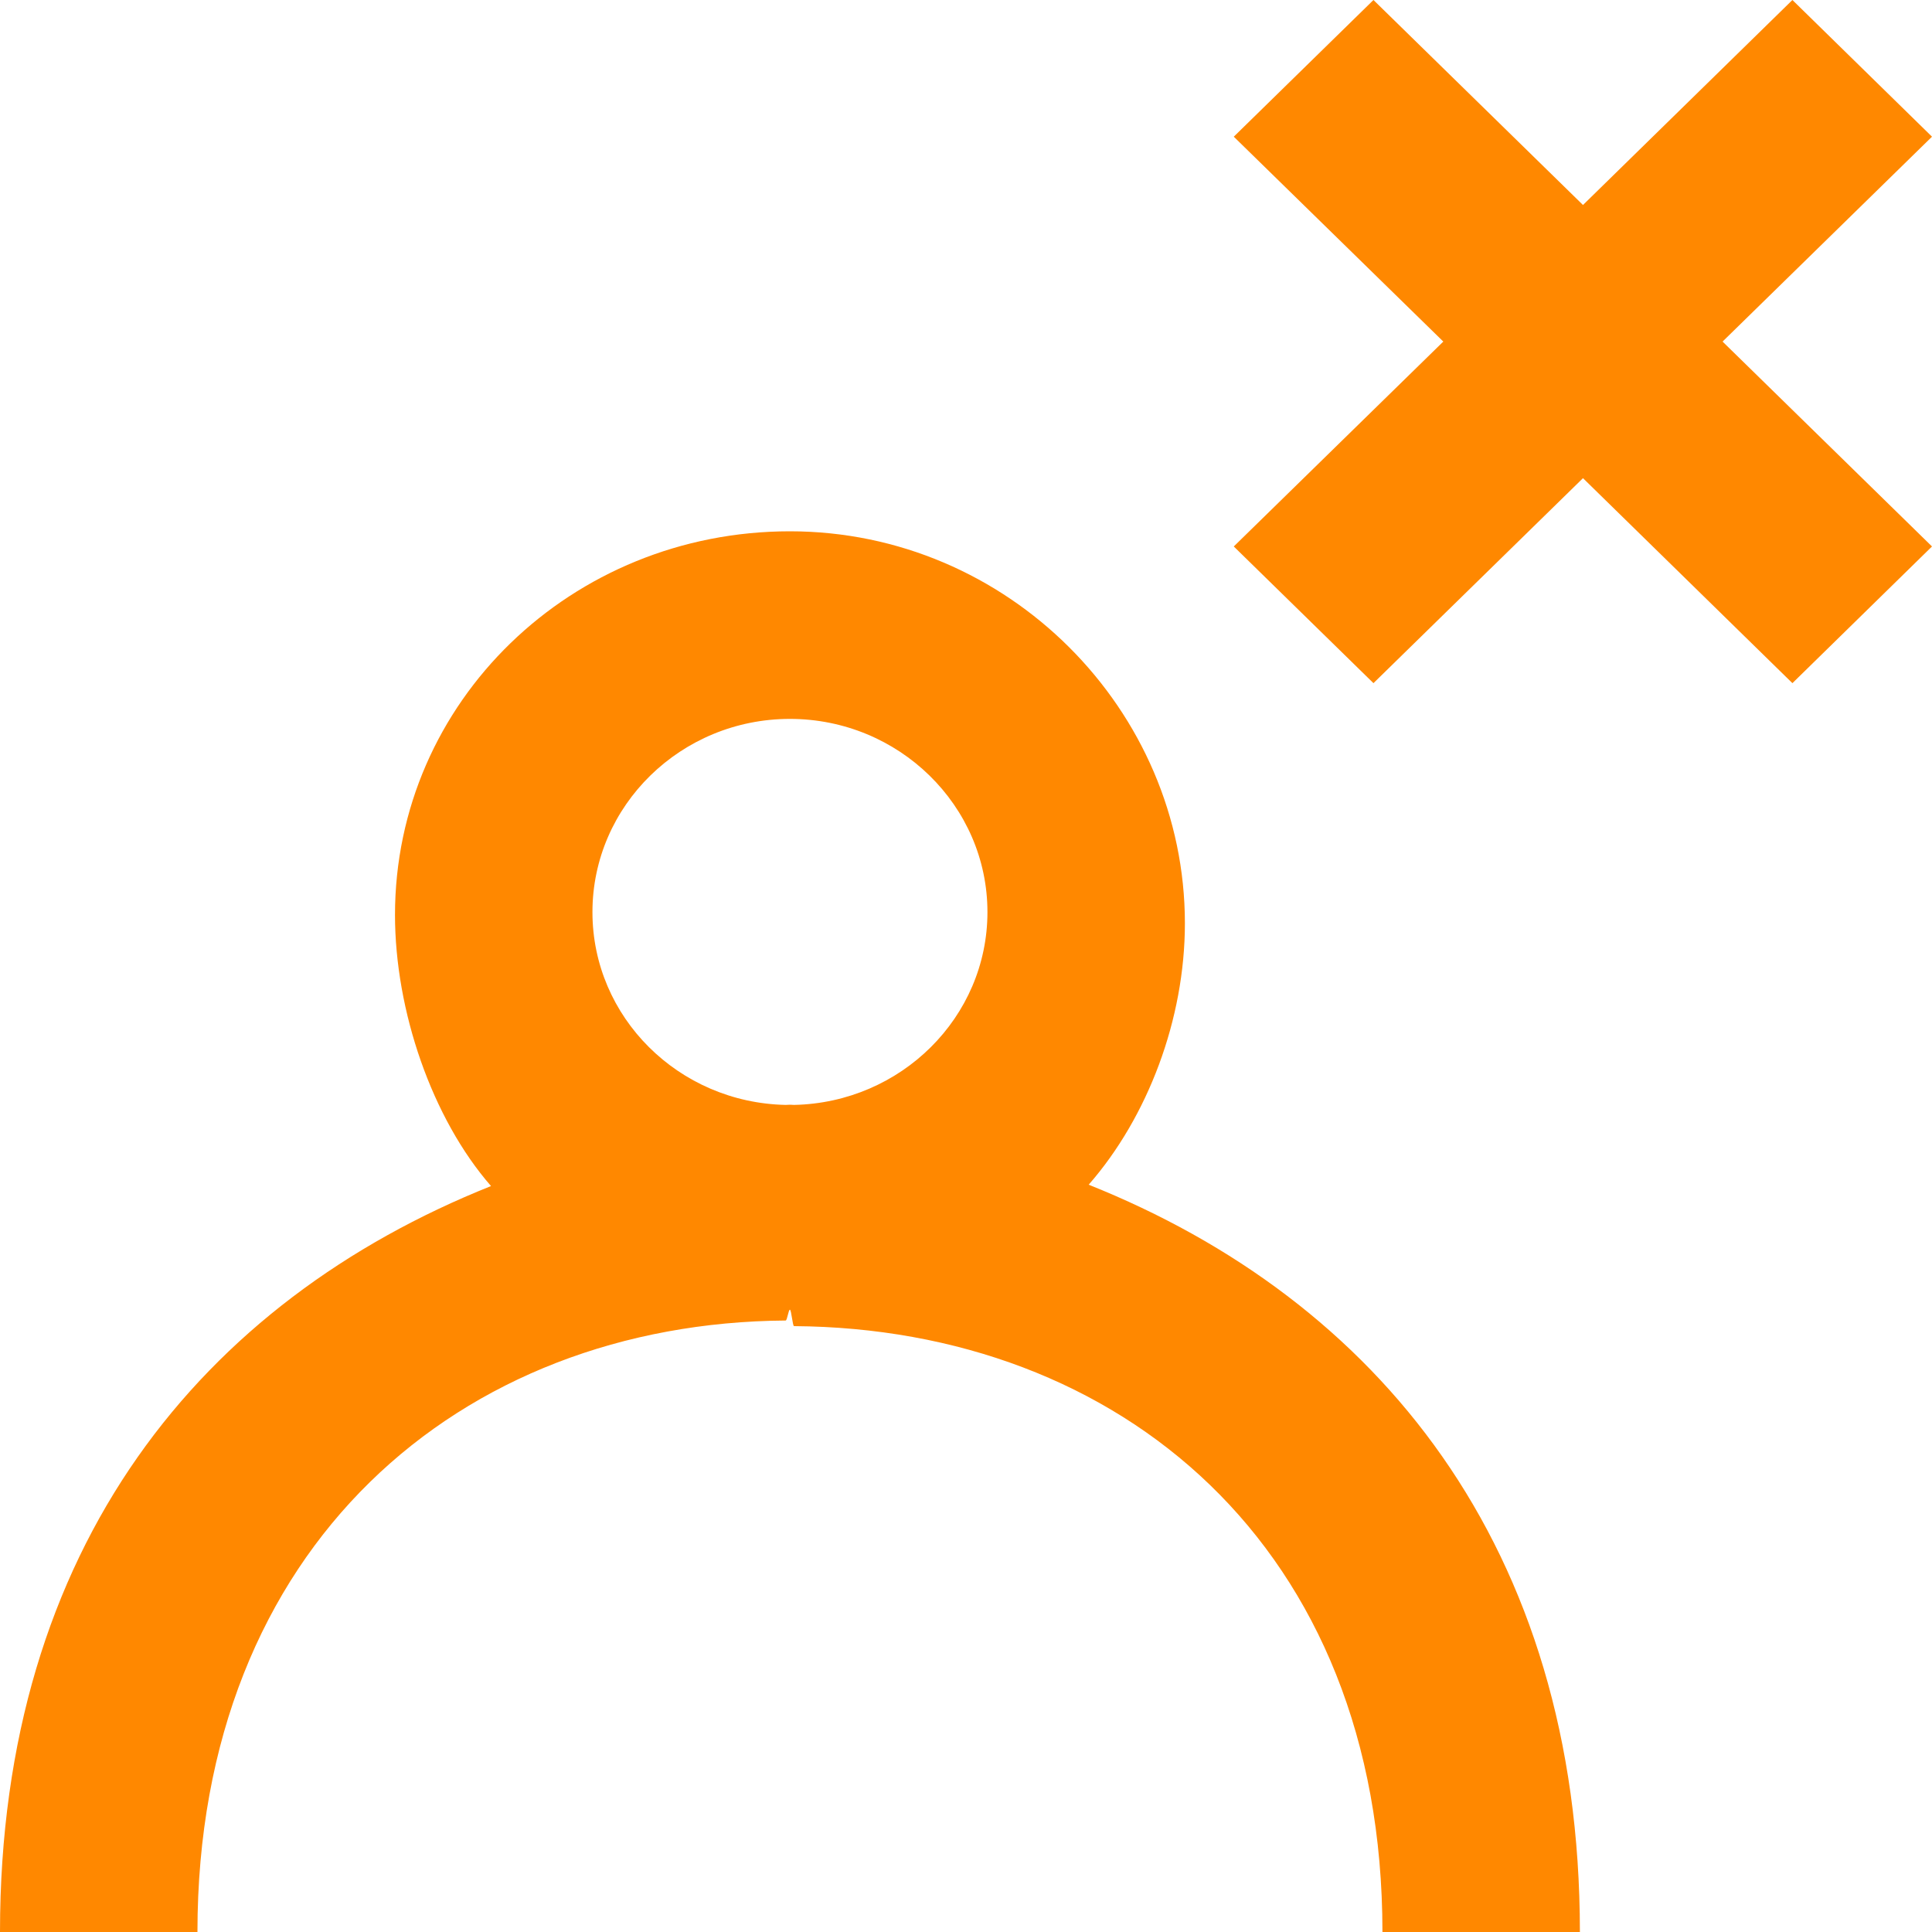 <?xml version="1.0" encoding="UTF-8" standalone="no"?>
<!-- Uploaded to: SVG Repo, www.svgrepo.com, Generator: SVG Repo Mixer Tools -->
<svg width="800px" height="800px" viewBox="0 0 20 20" version="1.1" xmlns="http://www.w3.org/2000/svg" xmlns:xlink="http://www.w3.org/1999/xlink">
    
    <title>profile_close [#1352]</title>
    <desc>Created with Sketch.</desc>
    <defs>

</defs>
    <g id="Page-1" stroke="none" stroke-width="1" fill="none" fill-rule="evenodd">
        <g id="Dribbble-Light-Preview" transform="translate(-140, -2119)" fill="#ff8800">
            <g id="icons" transform="translate(56, 160)">
                <path d="M101.832,1962.536 L104,1964.657 L102.555,1966.072 L100.387,1963.95 L98.218,1966.072 L96.772,1964.657 L98.941,1962.536 L96.772,1960.415 L98.218,1959 L100.387,1961.122 L102.555,1959 L104,1960.415 L101.832,1962.536 Z M92.22,1970.438 C92.206,1970.438 92.192,1970.436 92.177,1970.436 C92.162,1970.436 92.148,1970.438 92.133,1970.438 C91.026,1970.415 90.133,1969.531 90.133,1968.442 C90.133,1967.339 91.05,1966.442 92.177,1966.442 C93.304,1966.442 94.222,1967.339 94.222,1968.442 C94.222,1969.531 93.327,1970.415 92.22,1970.438 L92.22,1970.438 Z M95.27,1971.264 C95.882,1970.564 96.266,1969.551 96.266,1968.558 C96.266,1966.349 94.435,1964.5 92.177,1964.5 C89.918,1964.5 88.089,1966.262 88.089,1968.471 C88.089,1969.464 88.472,1970.578 89.083,1971.278 C86.102,1972.469 84,1975 84,1979 L84.005,1979 L86.044,1979 C86.044,1975 88.772,1972.693 92.133,1972.67 C92.149,1972.67 92.162,1972.558 92.177,1972.558 C92.192,1972.558 92.205,1972.729 92.22,1972.728 C95.582,1972.751 98.311,1975 98.311,1979 L100.355,1979 C100.355,1975 98.252,1972.455 95.27,1971.264 L95.27,1971.264 Z" id="profile_close-[#1352]">

</path>
            </g>
        </g>
    </g>
</svg>
